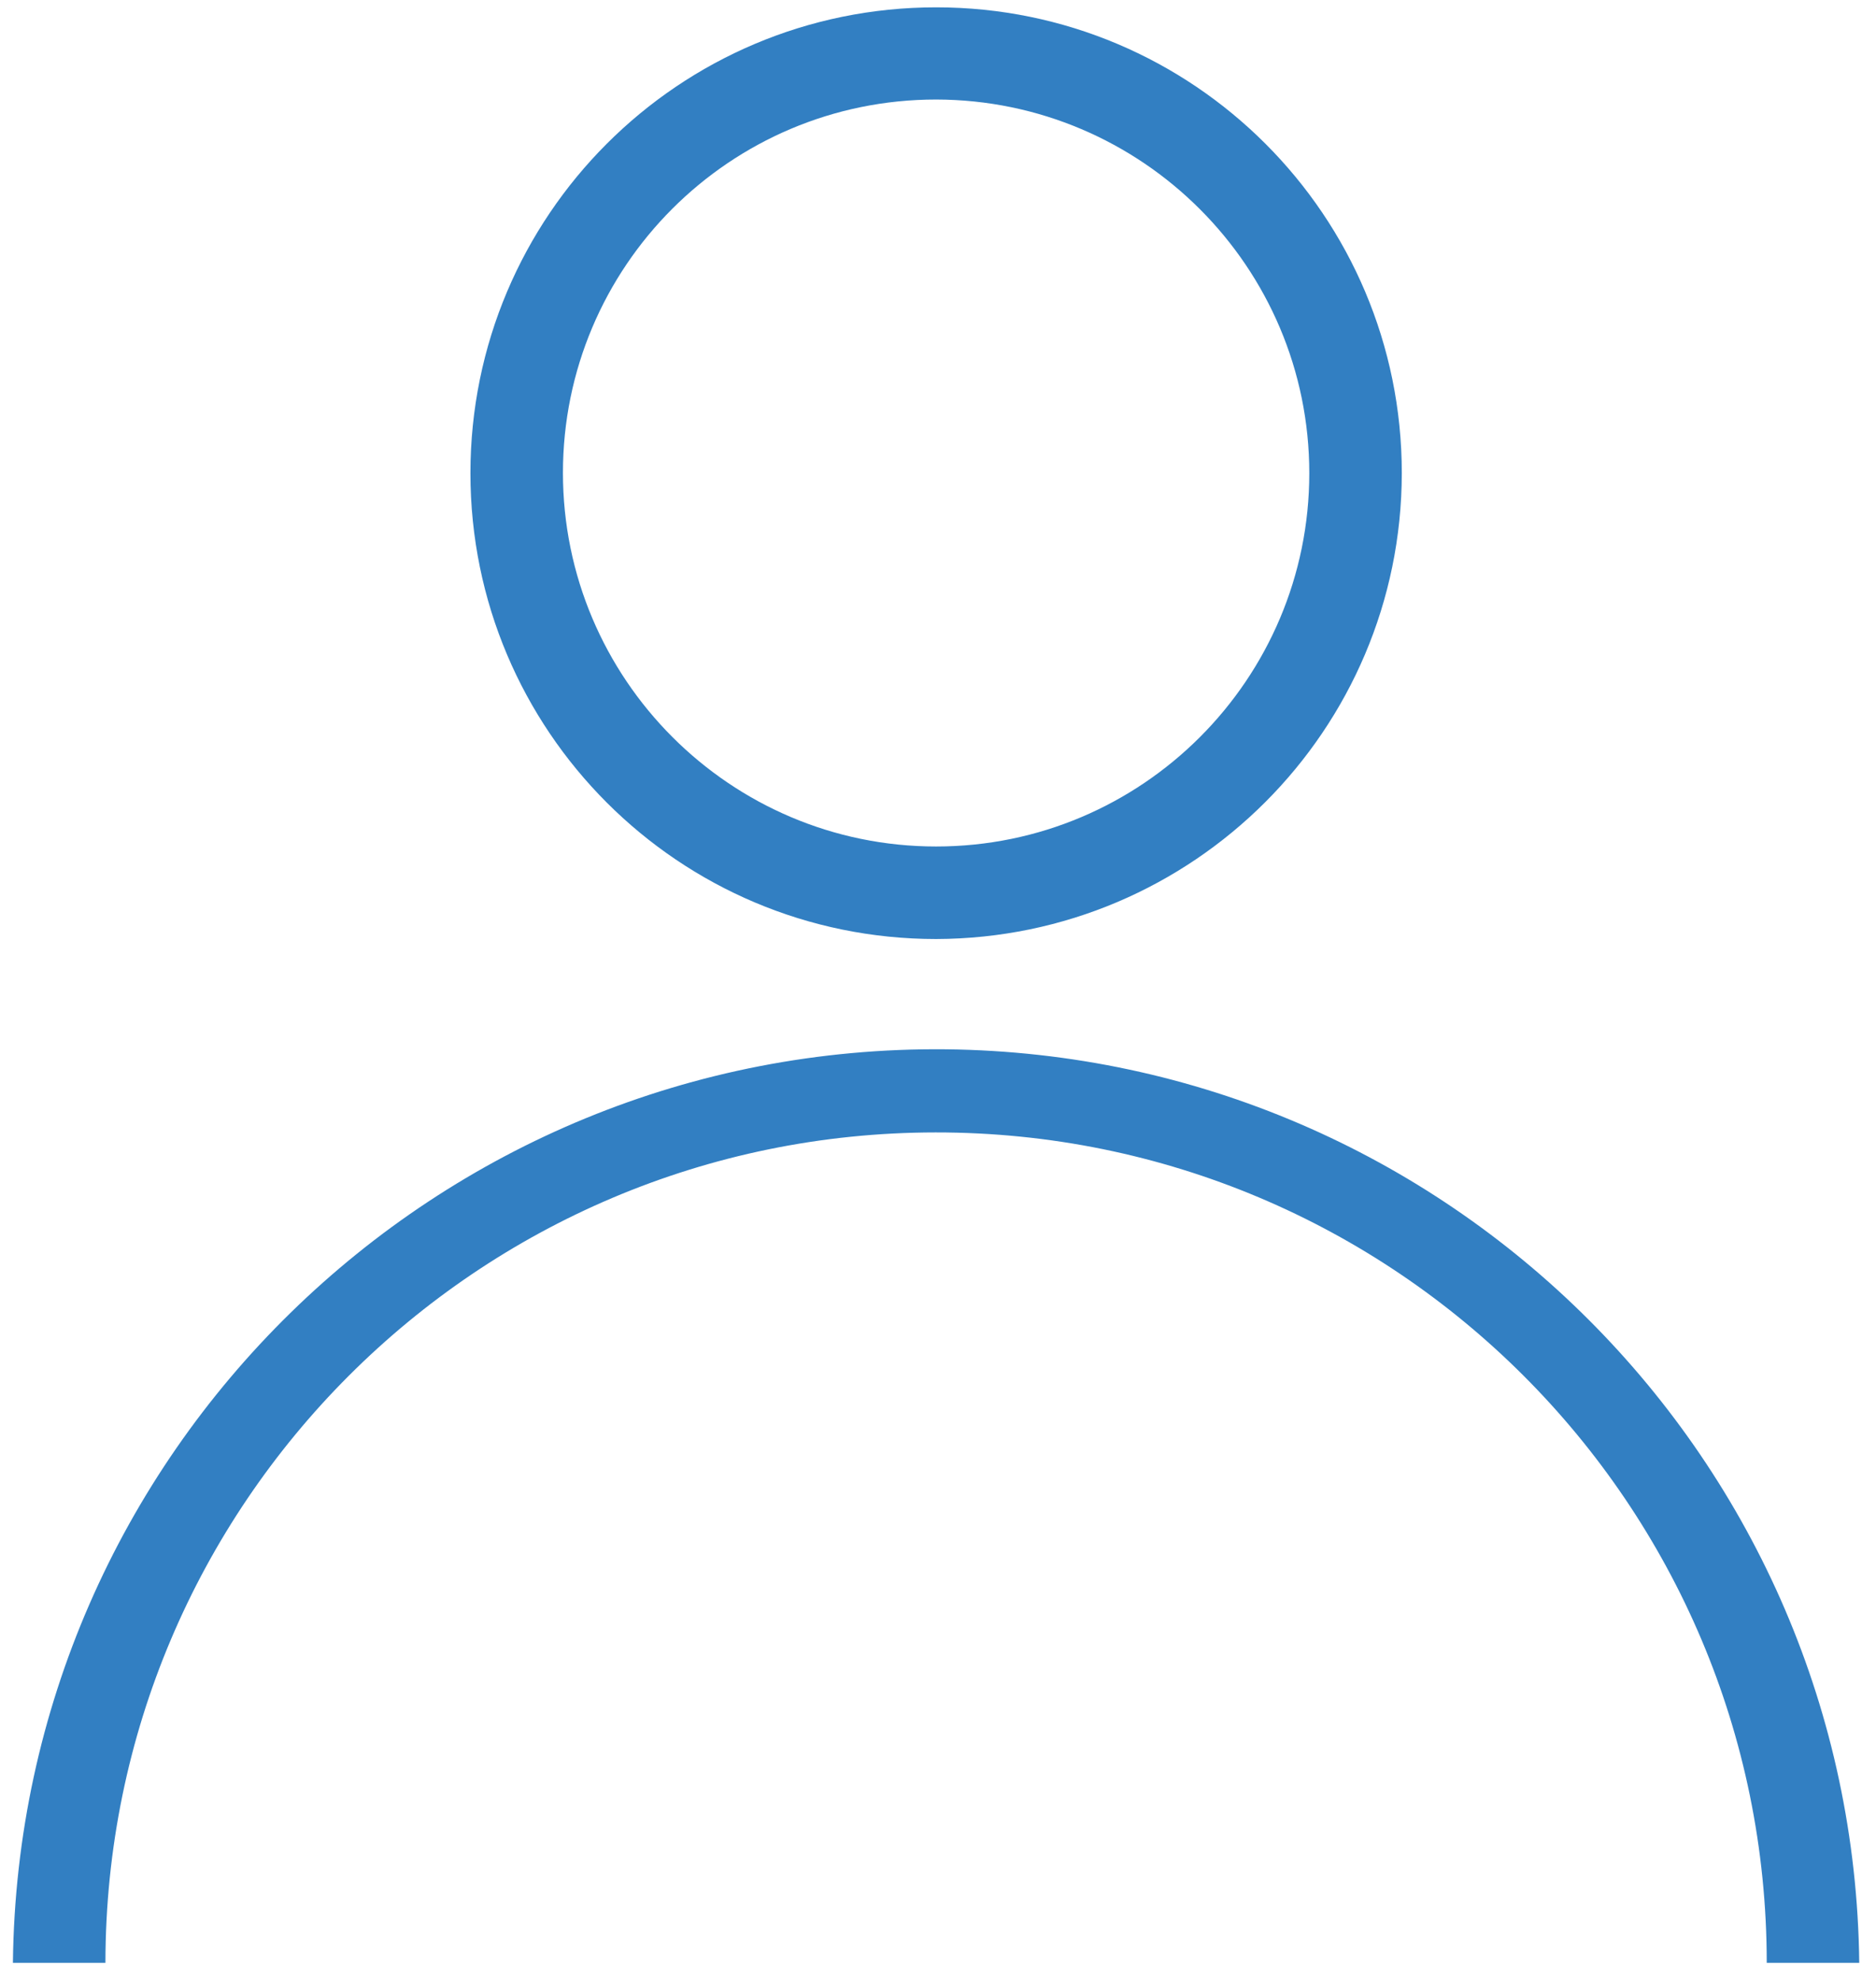 <?xml version="1.0" encoding="utf-8"?>
<!-- Generator: Adobe Illustrator 24.1.3, SVG Export Plug-In . SVG Version: 6.00 Build 0)  -->
<svg version="1.1" id="Capa_1" xmlns="http://www.w3.org/2000/svg" xmlns:xlink="http://www.w3.org/1999/xlink" x="0px" y="0px"
	 viewBox="0 0 53.74 56.72" style="enable-background:new 0 0 53.74 56.72;" xml:space="preserve">
<style type="text/css">
	.st0{fill:#327FC2;}
</style>
<g id="Grupo_50" transform="translate(4.216)">
	<path id="Trazado_45" class="st0" d="M22.6,26.89c-7.37,0-13.34-5.97-13.34-13.34S15.23,0.21,22.6,0.21s13.34,5.97,13.34,13.34
		C35.93,20.91,29.96,26.87,22.6,26.89z M22.6,2.85c-5.91,0-10.69,4.79-10.69,10.69S16.7,24.24,22.6,24.24
		c5.9,0,10.69-4.79,10.69-10.69C33.29,7.65,28.5,2.86,22.6,2.85L22.6,2.85z"/>
</g>
<g id="Grupo_51" transform="translate(0 9.508)">
	<path id="Trazado_46" class="st0" d="M53.26,46.7h-2.65C50.61,33.56,39.95,22.91,26.8,22.92C13.67,22.93,3.03,33.57,3.02,46.7H0.37
		C0.53,32.1,12.5,20.39,27.1,20.54C41.48,20.7,53.1,32.32,53.26,46.7L53.26,46.7z"/>
</g>
</svg>
